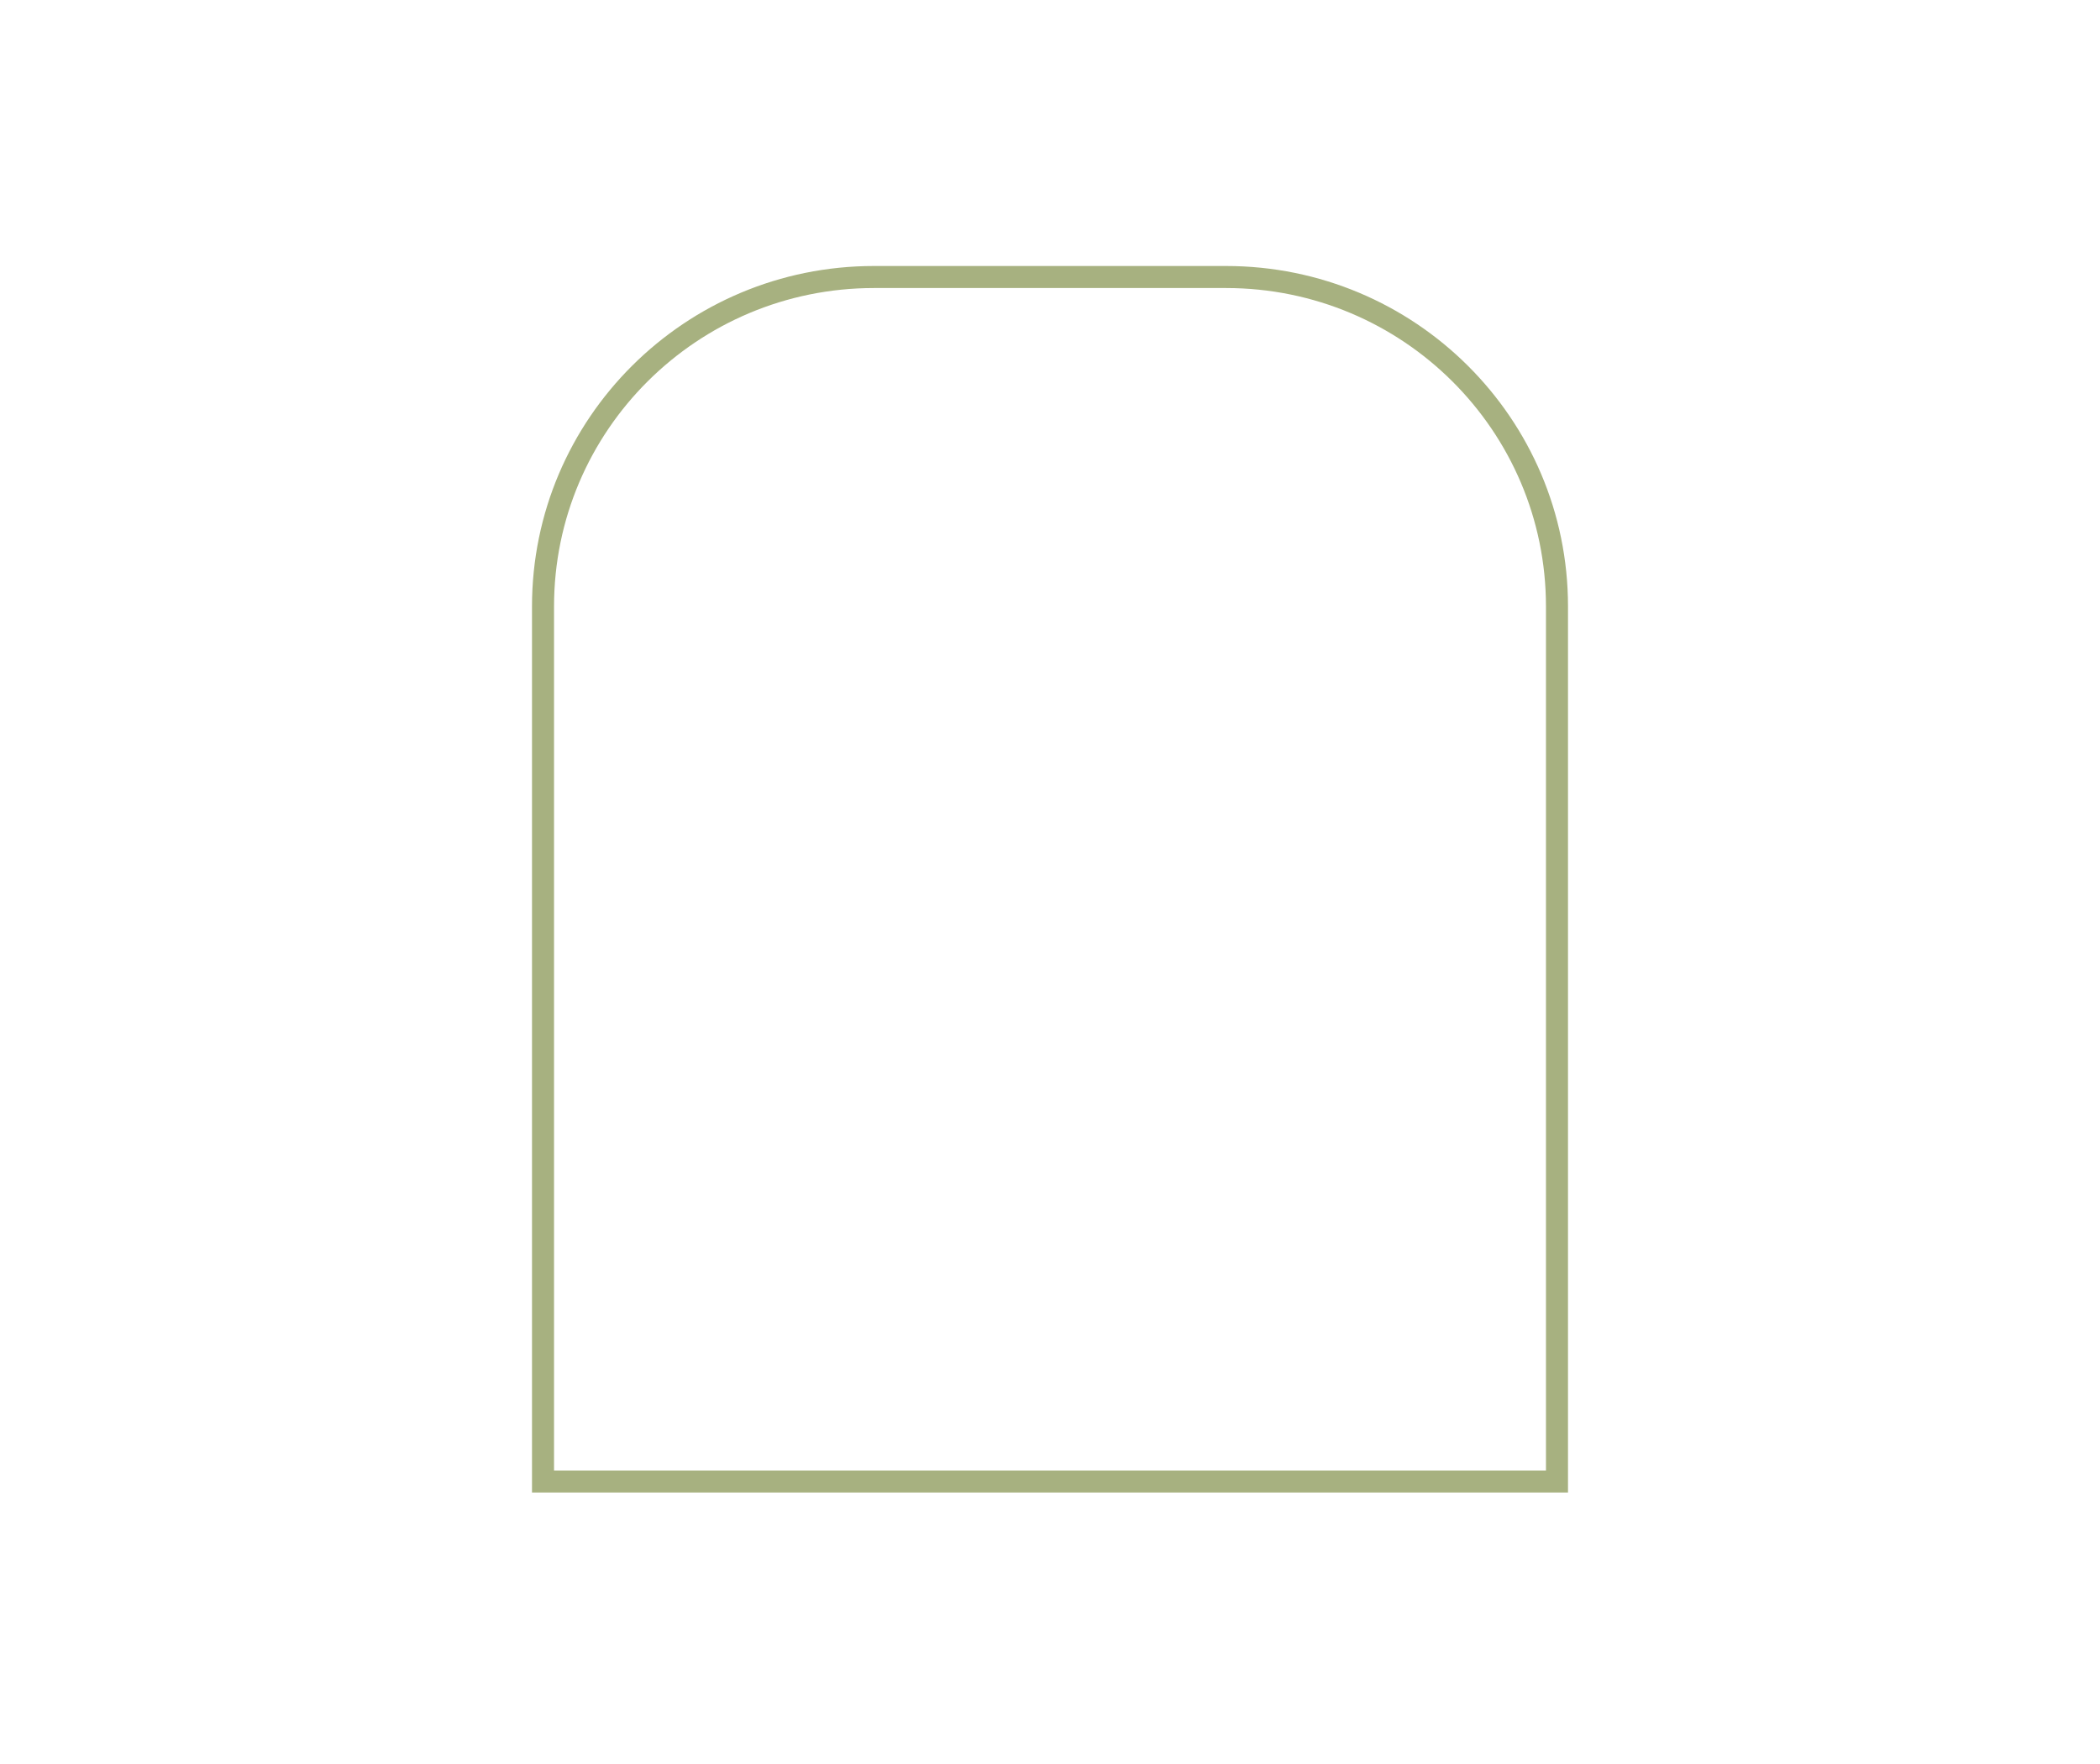 <?xml version="1.0" encoding="UTF-8"?> <svg xmlns="http://www.w3.org/2000/svg" width="150" height="126" viewBox="0 0 150 126" fill="none"><path fill-rule="evenodd" clip-rule="evenodd" d="M87.573 20.574H62.427C49.799 20.574 39.574 30.762 39.574 43.316V105.036H110.426V43.316C110.426 30.762 100.201 20.574 87.573 20.574ZM62.427 19C48.936 19 38 29.887 38 43.316V106.609H112V43.316C112 29.887 101.064 19 87.573 19H62.427Z" fill="#A7B180"></path></svg> 